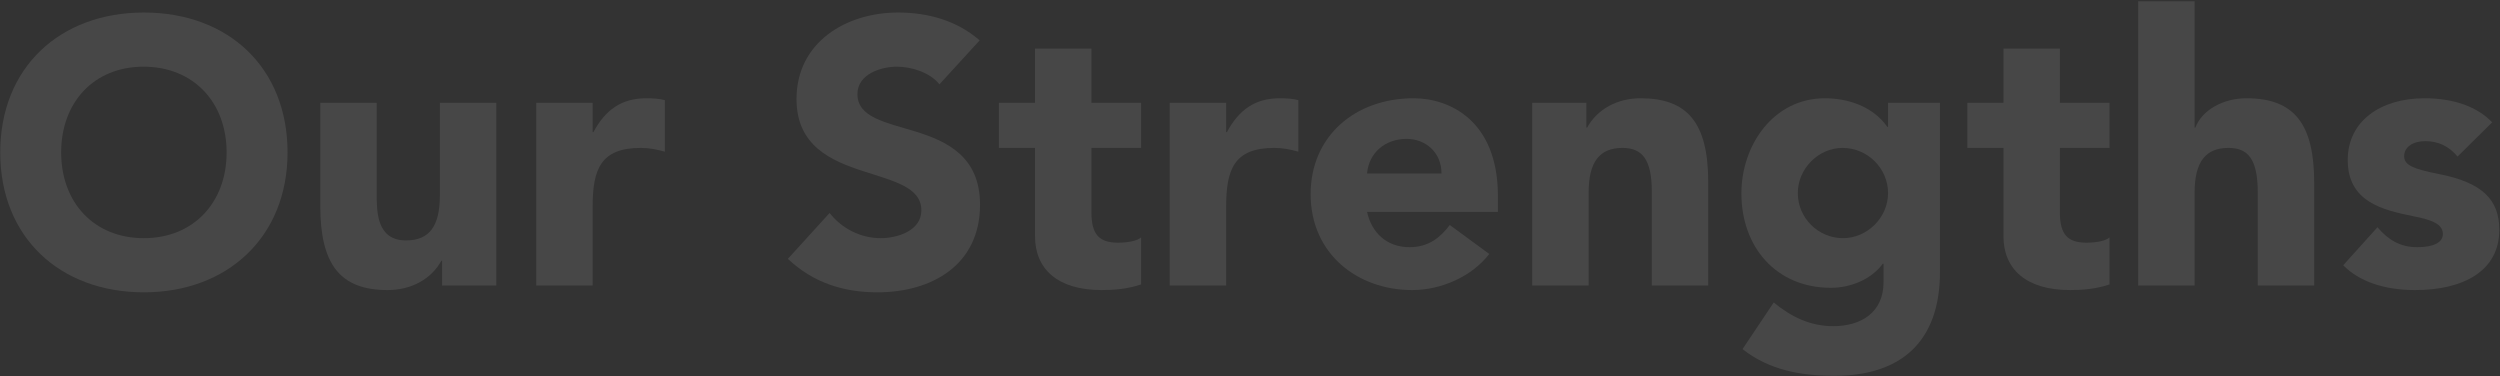 <svg width="1170" height="176" viewBox="0 0 1170 176" fill="none" xmlns="http://www.w3.org/2000/svg">
<rect x="0" y="0" width="1170" height="176" fill="#333333" stroke="none"/>
<path d="M1134.65 45.99C1148.55 45.99 1159.46 50.038 1166.33 57.254L1150.13 73.27C1146.09 68.342 1140.98 66.054 1135 66.054C1129.19 66.054 1125.14 68.87 1125.14 73.094C1125.14 77.318 1129.54 79.078 1140.98 81.366C1162.1 85.414 1169.67 93.686 1169.67 107.59C1169.67 126.774 1152.95 135.75 1130.25 135.75C1115.81 135.75 1104.02 131.702 1096.63 124.134L1112.65 106.358C1117.75 112.342 1123.38 115.686 1131.3 115.686C1139.05 115.686 1143.27 113.398 1143.27 109.526C1143.27 104.774 1137.81 102.838 1129.72 101.254C1115.11 98.262 1098.74 94.566 1098.74 74.854C1098.74 56.726 1114.05 45.99 1134.65 45.99Z" fill="white" fill-opacity="0.1" style="fill:white;fill-opacity:0.1;"/>
<path d="M1000.67 0.582H1027.07V59.718H1027.42C1030.59 51.446 1040.45 45.989 1051.36 45.989C1074.24 45.989 1083.04 58.661 1083.04 85.59V133.638H1056.64V90.166C1056.64 74.15 1051.89 69.222 1042.91 69.222C1032.35 69.222 1027.07 75.558 1027.07 90.166V133.638H1000.67V0.582Z" fill="white" fill-opacity="0.1" style="fill:white;fill-opacity:0.1;"/>
<path d="M937.624 22.758H964.024V48.102H987.256V69.222H964.024V99.318C964.024 109.878 967.72 113.574 976.52 113.574C981.624 113.574 985.848 112.518 987.256 111.11V133.11C981.096 135.222 974.76 135.75 968.776 135.75C948.184 135.75 937.624 125.894 937.624 110.582V69.222H920.728V48.102H937.624V22.758Z" fill="white" fill-opacity="0.1" style="fill:white;fill-opacity:0.1;"/>
<path d="M854.044 45.99C864.956 45.99 876.573 49.862 883.26 59.366H883.612V48.102H907.901V127.302C907.901 159.334 890.301 175.878 858.445 175.878C842.957 175.878 827.996 173.238 815.5 163.382L830.109 141.558C838.205 148.246 847.181 152.646 857.917 152.646C871.117 152.646 881.5 146.134 881.5 132.054V123.43H881.148C875.693 130.822 866.012 134.694 856.86 134.694C831.164 134.694 814.972 115.51 814.972 90.518C814.972 67.99 829.932 45.99 854.044 45.99ZM841.372 90.342C841.372 102.134 851.052 111.462 862.492 111.462C873.756 111.462 883.612 101.958 883.612 90.342C883.612 78.902 874.109 69.222 862.317 69.222C850.877 69.222 841.372 79.078 841.372 90.342Z" fill="white" fill-opacity="0.1" style="fill:white;fill-opacity:0.1;"/>
<path d="M767.766 45.99C789.414 45.99 799.446 57.078 799.446 85.238V133.638H773.046V89.638C773.046 74.502 768.47 69.222 759.318 69.222C748.758 69.222 743.478 75.558 743.478 90.166V133.638H717.078V48.102H742.422V59.718H742.774C747.526 51.094 756.854 45.99 767.766 45.99Z" fill="white" fill-opacity="0.1" style="fill:white;fill-opacity:0.1;"/>
<path d="M613.375 90.87C613.375 63.766 634.143 45.99 661.599 45.99C678.143 45.99 701.023 56.198 701.023 91.75V99.142H639.776C641.888 108.822 648.928 115.686 659.664 115.686C668.64 115.686 674.095 111.11 678.495 105.302L696.976 118.854C688.704 129.59 674.272 135.75 660.896 135.75C635.376 135.75 613.375 118.854 613.375 90.87ZM639.776 81.19H674.623C674.623 71.51 667.407 64.998 658.255 64.998C648.399 64.998 640.656 71.334 639.776 81.19Z" fill="white" fill-opacity="0.1" style="fill:white;fill-opacity:0.1;"/>
<path d="M599.005 45.99C601.821 45.99 605.165 46.166 607.629 46.87V70.982C603.757 69.926 600.413 69.222 596.365 69.222C577.533 69.222 573.837 79.254 573.837 96.854V133.638H547.437V48.102H573.837V61.83H574.189C579.821 51.446 587.213 45.99 599.005 45.99Z" fill="white" fill-opacity="0.1" style="fill:white;fill-opacity:0.1;"/>
<path d="M484.39 22.758H510.79V48.102H534.022V69.222H510.79V99.318C510.79 109.878 514.486 113.574 523.286 113.574C528.39 113.574 532.614 112.518 534.022 111.11V133.11C527.862 135.222 521.526 135.75 515.542 135.75C494.95 135.75 484.39 125.894 484.39 110.582V69.222H467.494V48.102H484.39V22.758Z" fill="white" fill-opacity="0.1" style="fill:white;fill-opacity:0.1;"/>
<path d="M420.287 5.862C434.191 5.862 447.743 9.558 458.479 18.886L439.647 39.478C435.247 33.846 426.447 31.206 419.759 31.206C412.191 31.206 401.279 34.726 401.279 44.054C401.279 54.966 414.479 57.254 428.207 61.478C443.167 66.054 458.655 73.27 458.655 95.798C458.655 124.134 435.951 136.806 410.607 136.806C394.591 136.806 380.511 132.23 368.719 121.142L388.255 99.67C394.063 107.062 402.863 111.462 412.191 111.462C419.759 111.462 431.199 108.118 431.199 98.438C431.199 87.526 417.999 84.71 404.095 80.134C388.783 75.206 372.767 68.166 372.767 46.342C372.767 19.766 395.999 5.862 420.287 5.862Z" fill="white" fill-opacity="0.1" style="fill:white;fill-opacity:0.1;"/>
<path d="M302.521 45.99C305.337 45.99 308.681 46.166 311.145 46.87V70.982C307.273 69.926 303.929 69.222 299.881 69.222C281.049 69.222 277.353 79.254 277.353 96.854V133.638H250.953V48.102H277.353V61.83H277.705C283.337 51.446 290.729 45.99 302.521 45.99Z" fill="white" fill-opacity="0.1" style="fill:white;fill-opacity:0.1;"/>
<path d="M149.891 48.102H176.29V90.518C176.29 99.142 176.291 112.518 190.019 112.518C201.107 112.518 205.859 105.654 205.859 91.398V48.102H232.258V133.638H206.915V122.022H206.562C201.81 130.646 192.483 135.75 181.395 135.75C159.042 135.75 149.891 123.606 149.891 96.326V48.102Z" fill="white" fill-opacity="0.1" style="fill:white;fill-opacity:0.1;"/>
<path d="M67.341 5.862C106.941 5.862 134.573 31.734 134.573 71.334C134.573 110.934 106.413 136.806 67.341 136.806C28.093 136.806 0.109 111.11 0.109 71.334C0.109 31.558 28.093 5.862 67.341 5.862ZM28.621 71.334C28.621 94.742 43.933 111.462 67.341 111.462C90.573 111.462 106.061 94.742 106.061 71.334C106.061 47.926 90.573 31.206 67.165 31.206C44.109 31.206 28.621 47.75 28.621 71.334Z" fill="white" fill-opacity="0.1" style="fill:white;fill-opacity:0.1;"/>
</svg>
